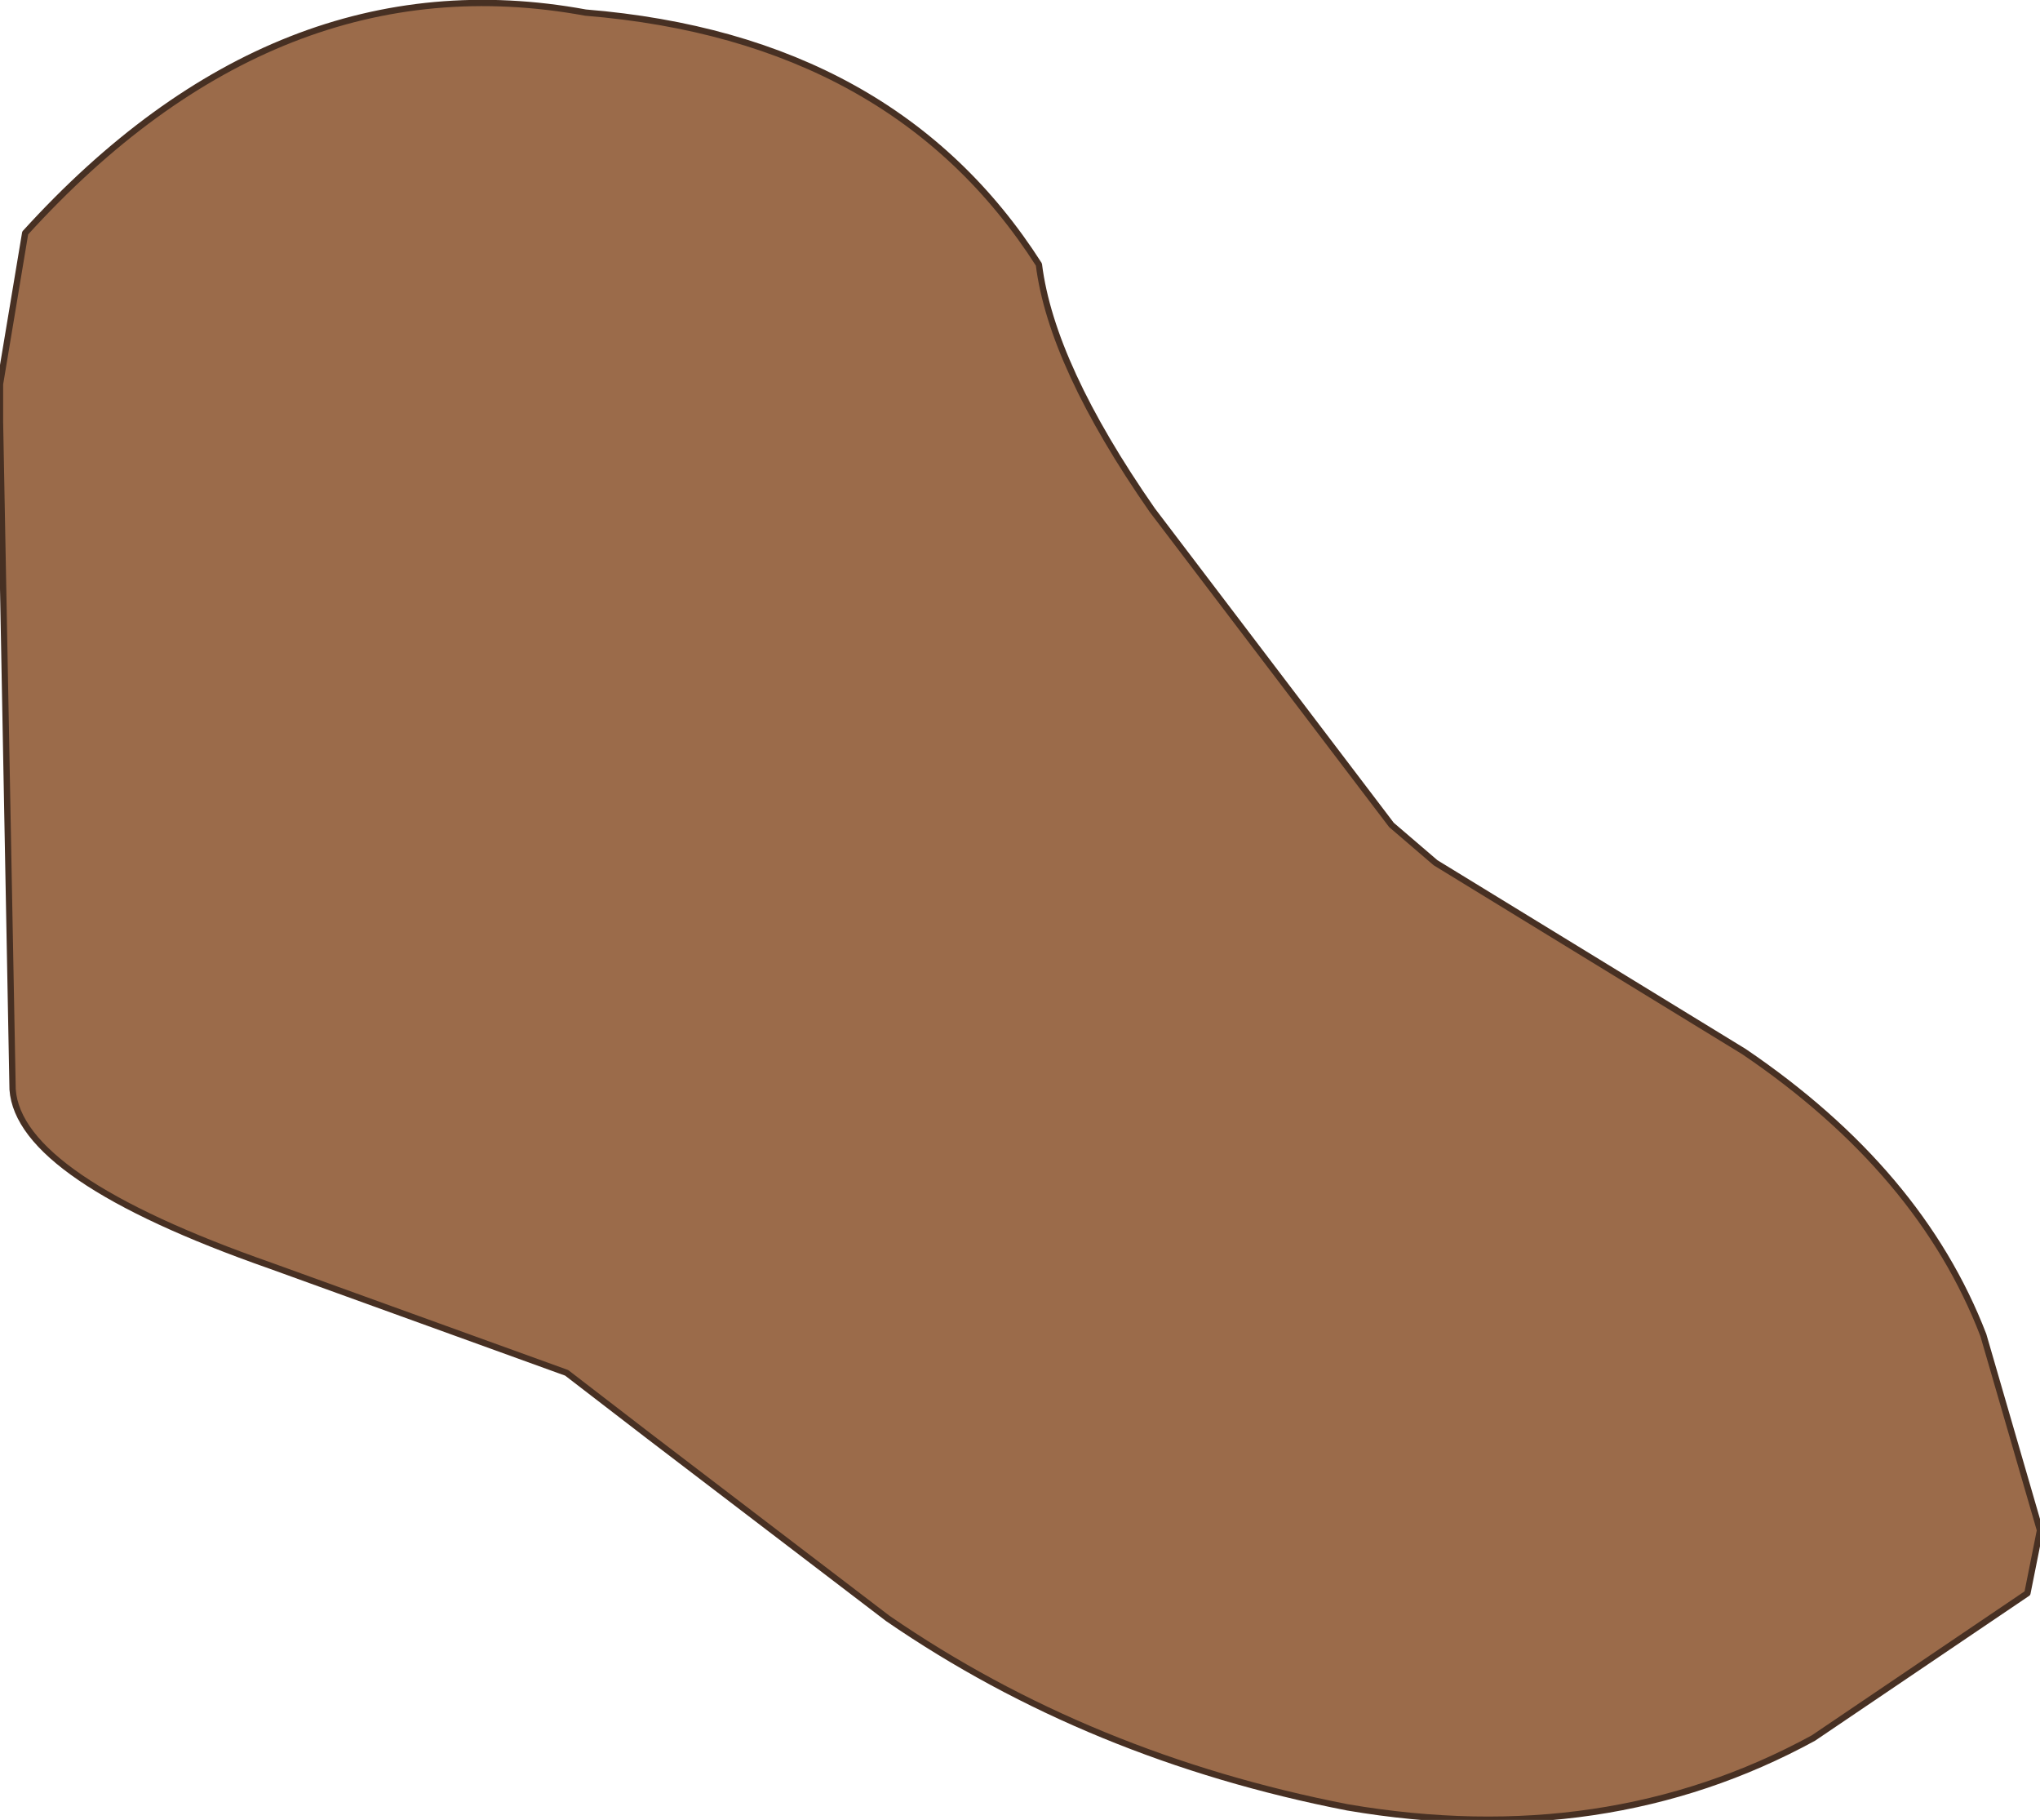 <?xml version="1.0" encoding="UTF-8" standalone="no"?>
<svg xmlns:xlink="http://www.w3.org/1999/xlink" height="14.45px" width="16.2px" xmlns="http://www.w3.org/2000/svg">
  <g transform="matrix(1.0, 0.0, 0.0, 1.0, 7.65, -1.4)">
    <path d="M3.4 7.95 L3.75 8.25 3.4 7.95 3.75 8.25 6.2 9.75 Q7.6 10.7 8.1 12.0 L8.55 13.55 8.45 14.05 6.75 15.2 Q5.1 16.1 3.05 15.75 1.0 15.35 -0.6 14.25 L-2.5 12.8 -3.15 12.3 -5.5 11.45 Q-7.5 10.75 -7.55 10.05 L-7.65 4.75 -7.65 4.45 -7.45 3.25 Q-5.45 1.05 -3.0 1.5 -0.55 1.7 0.6 3.5 0.7 4.3 1.5 5.45 L3.4 7.95" fill="#9b6b4a" fill-rule="evenodd" stroke="none"/>
    <path d="M3.75 8.25 L3.4 7.95 3.75 8.25 6.2 9.75 Q7.6 10.7 8.1 12.0 L8.55 13.55 8.45 14.05 6.75 15.2 Q5.1 16.1 3.05 15.75 1.0 15.35 -0.6 14.25 L-2.5 12.8 -3.15 12.3 -5.5 11.45 Q-7.5 10.75 -7.55 10.05 L-7.65 4.75 -7.65 4.45 -7.45 3.25 Q-5.45 1.05 -3.0 1.5 -0.55 1.7 0.6 3.5 0.7 4.3 1.5 5.45 L3.4 7.95" fill="none" stroke="#473023" stroke-linecap="round" stroke-linejoin="round" stroke-width="0.05"/>
  </g>
</svg>
